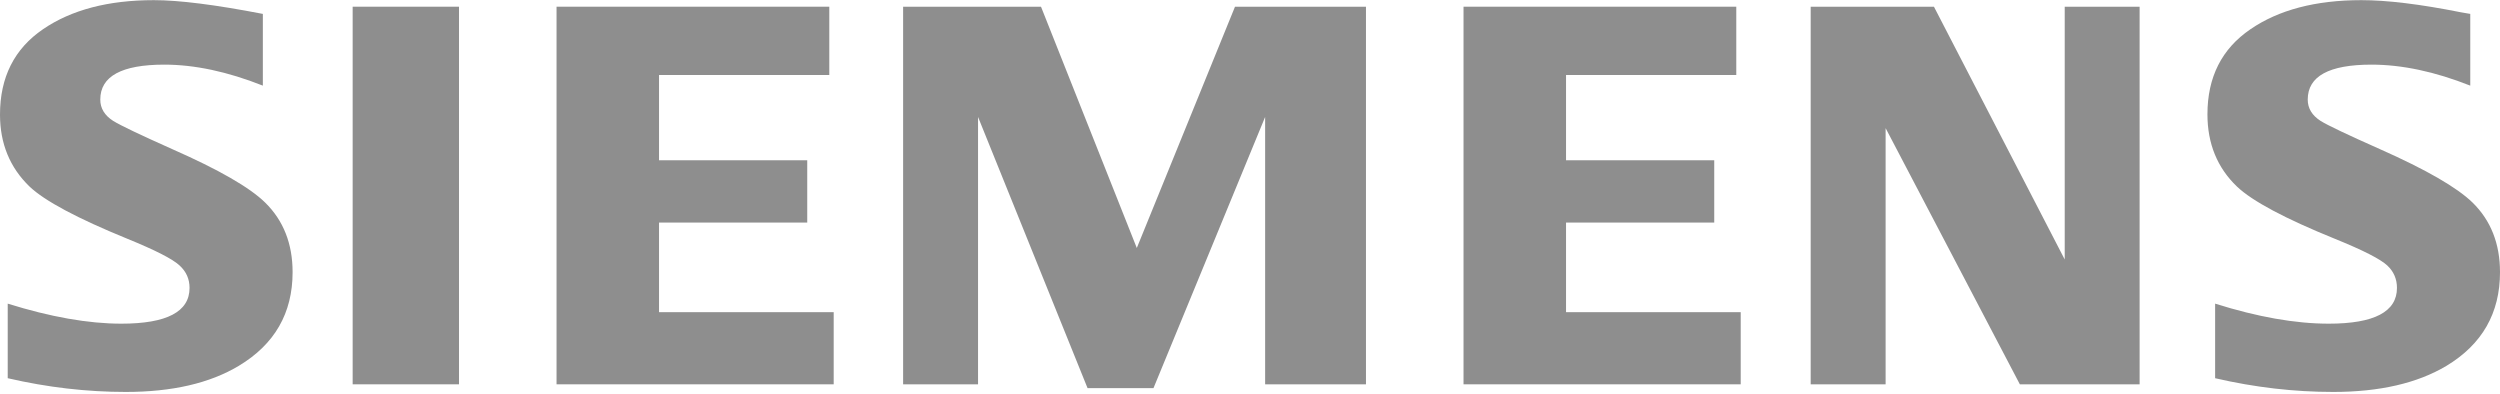<svg width="260" height="41" viewBox="0 0 260 41" fill="none" xmlns="http://www.w3.org/2000/svg">
<g clip-path="url(#clip0_408_17897)">
<path fill-rule="evenodd" clip-rule="evenodd" d="M0.802 39.333V31.578C5.253 32.967 9.192 33.662 12.618 33.662C17.348 33.662 19.713 32.422 19.713 29.943C19.713 29.019 19.369 28.243 18.679 27.614C17.974 26.948 16.166 26.023 13.262 24.839C8.051 22.714 4.653 20.901 3.073 19.402C1.024 17.424 0 14.929 0 11.914C0 8.031 1.492 5.071 4.475 3.038C7.425 1.022 11.266 0.015 16.004 0.015C18.615 0.015 22.393 0.491 27.336 1.446V8.906C23.658 7.449 20.245 6.722 17.091 6.722C12.65 6.722 10.429 7.932 10.429 10.356C10.429 11.262 10.877 12.001 11.772 12.574C12.517 13.038 14.57 14.017 17.925 15.515C22.757 17.643 25.973 19.493 27.576 21.067C29.477 22.933 30.43 25.348 30.43 28.308C30.43 32.563 28.564 35.809 24.835 38.046C21.813 39.859 17.895 40.762 13.083 40.762C9.019 40.762 4.925 40.288 0.802 39.333Z" fill="#444444" fill-opacity="0.6"/>
<path fill-rule="evenodd" clip-rule="evenodd" d="M36.677 0.697H47.737V39.969H36.677V0.697Z" fill="#444444" fill-opacity="0.6"/>
<path fill-rule="evenodd" clip-rule="evenodd" d="M57.88 39.969V0.697H86.247V7.8H68.54V16.668H83.953V23.147H68.54V32.466H86.704V39.969H57.88Z" fill="#444444" fill-opacity="0.6"/>
<path fill-rule="evenodd" clip-rule="evenodd" d="M93.924 39.969V0.697H108.264L118.227 25.79L128.44 0.697H142.061V39.969H131.574V12.164L119.962 40.367H113.106L101.717 12.164V39.969H93.924Z" fill="#444444" fill-opacity="0.6"/>
<path fill-rule="evenodd" clip-rule="evenodd" d="M152.207 39.969V0.697H180.574V7.8H162.868V16.668H178.281V23.147H162.868V32.466H181.033V39.969H152.207Z" fill="#444444" fill-opacity="0.6"/>
<path fill-rule="evenodd" clip-rule="evenodd" d="M188.311 39.969V0.697H201.13L214.73 26.986V0.697H222.52V39.969H210.065L196.104 13.326V39.969H188.311Z" fill="#444444" fill-opacity="0.6"/>
<path fill-rule="evenodd" clip-rule="evenodd" d="M230.373 39.334V31.578C234.786 32.967 238.724 33.662 242.19 33.662C246.921 33.662 249.284 32.422 249.284 29.944C249.284 29.02 248.948 28.243 248.281 27.615C247.572 26.948 245.757 26.023 242.836 24.839C237.64 22.732 234.239 20.92 232.644 19.403C230.597 17.442 229.574 14.937 229.574 11.887C229.574 8.021 231.063 5.071 234.049 3.038C236.994 1.022 240.84 0.015 245.578 0.015C248.242 0.015 251.695 0.434 255.929 1.277L256.907 1.446V8.906C253.229 7.449 249.805 6.722 246.635 6.722C242.21 6.722 240.004 7.932 240.004 10.356C240.004 11.262 240.449 12.001 241.342 12.574C242.052 13.02 244.113 14 247.524 15.515C252.319 17.643 255.529 19.493 257.146 21.067C259.05 22.933 260 25.348 260 28.308C260 32.563 258.145 35.809 254.435 38.046C251.396 39.859 247.468 40.762 242.657 40.762C238.588 40.763 234.492 40.288 230.373 39.334Z" fill="#444444" fill-opacity="0.6"/>
</g>
<defs>
<clipPath id="clip0_408_17897">
<rect width="260" height="41" fill="white"/>
</clipPath>
</defs>
</svg>
